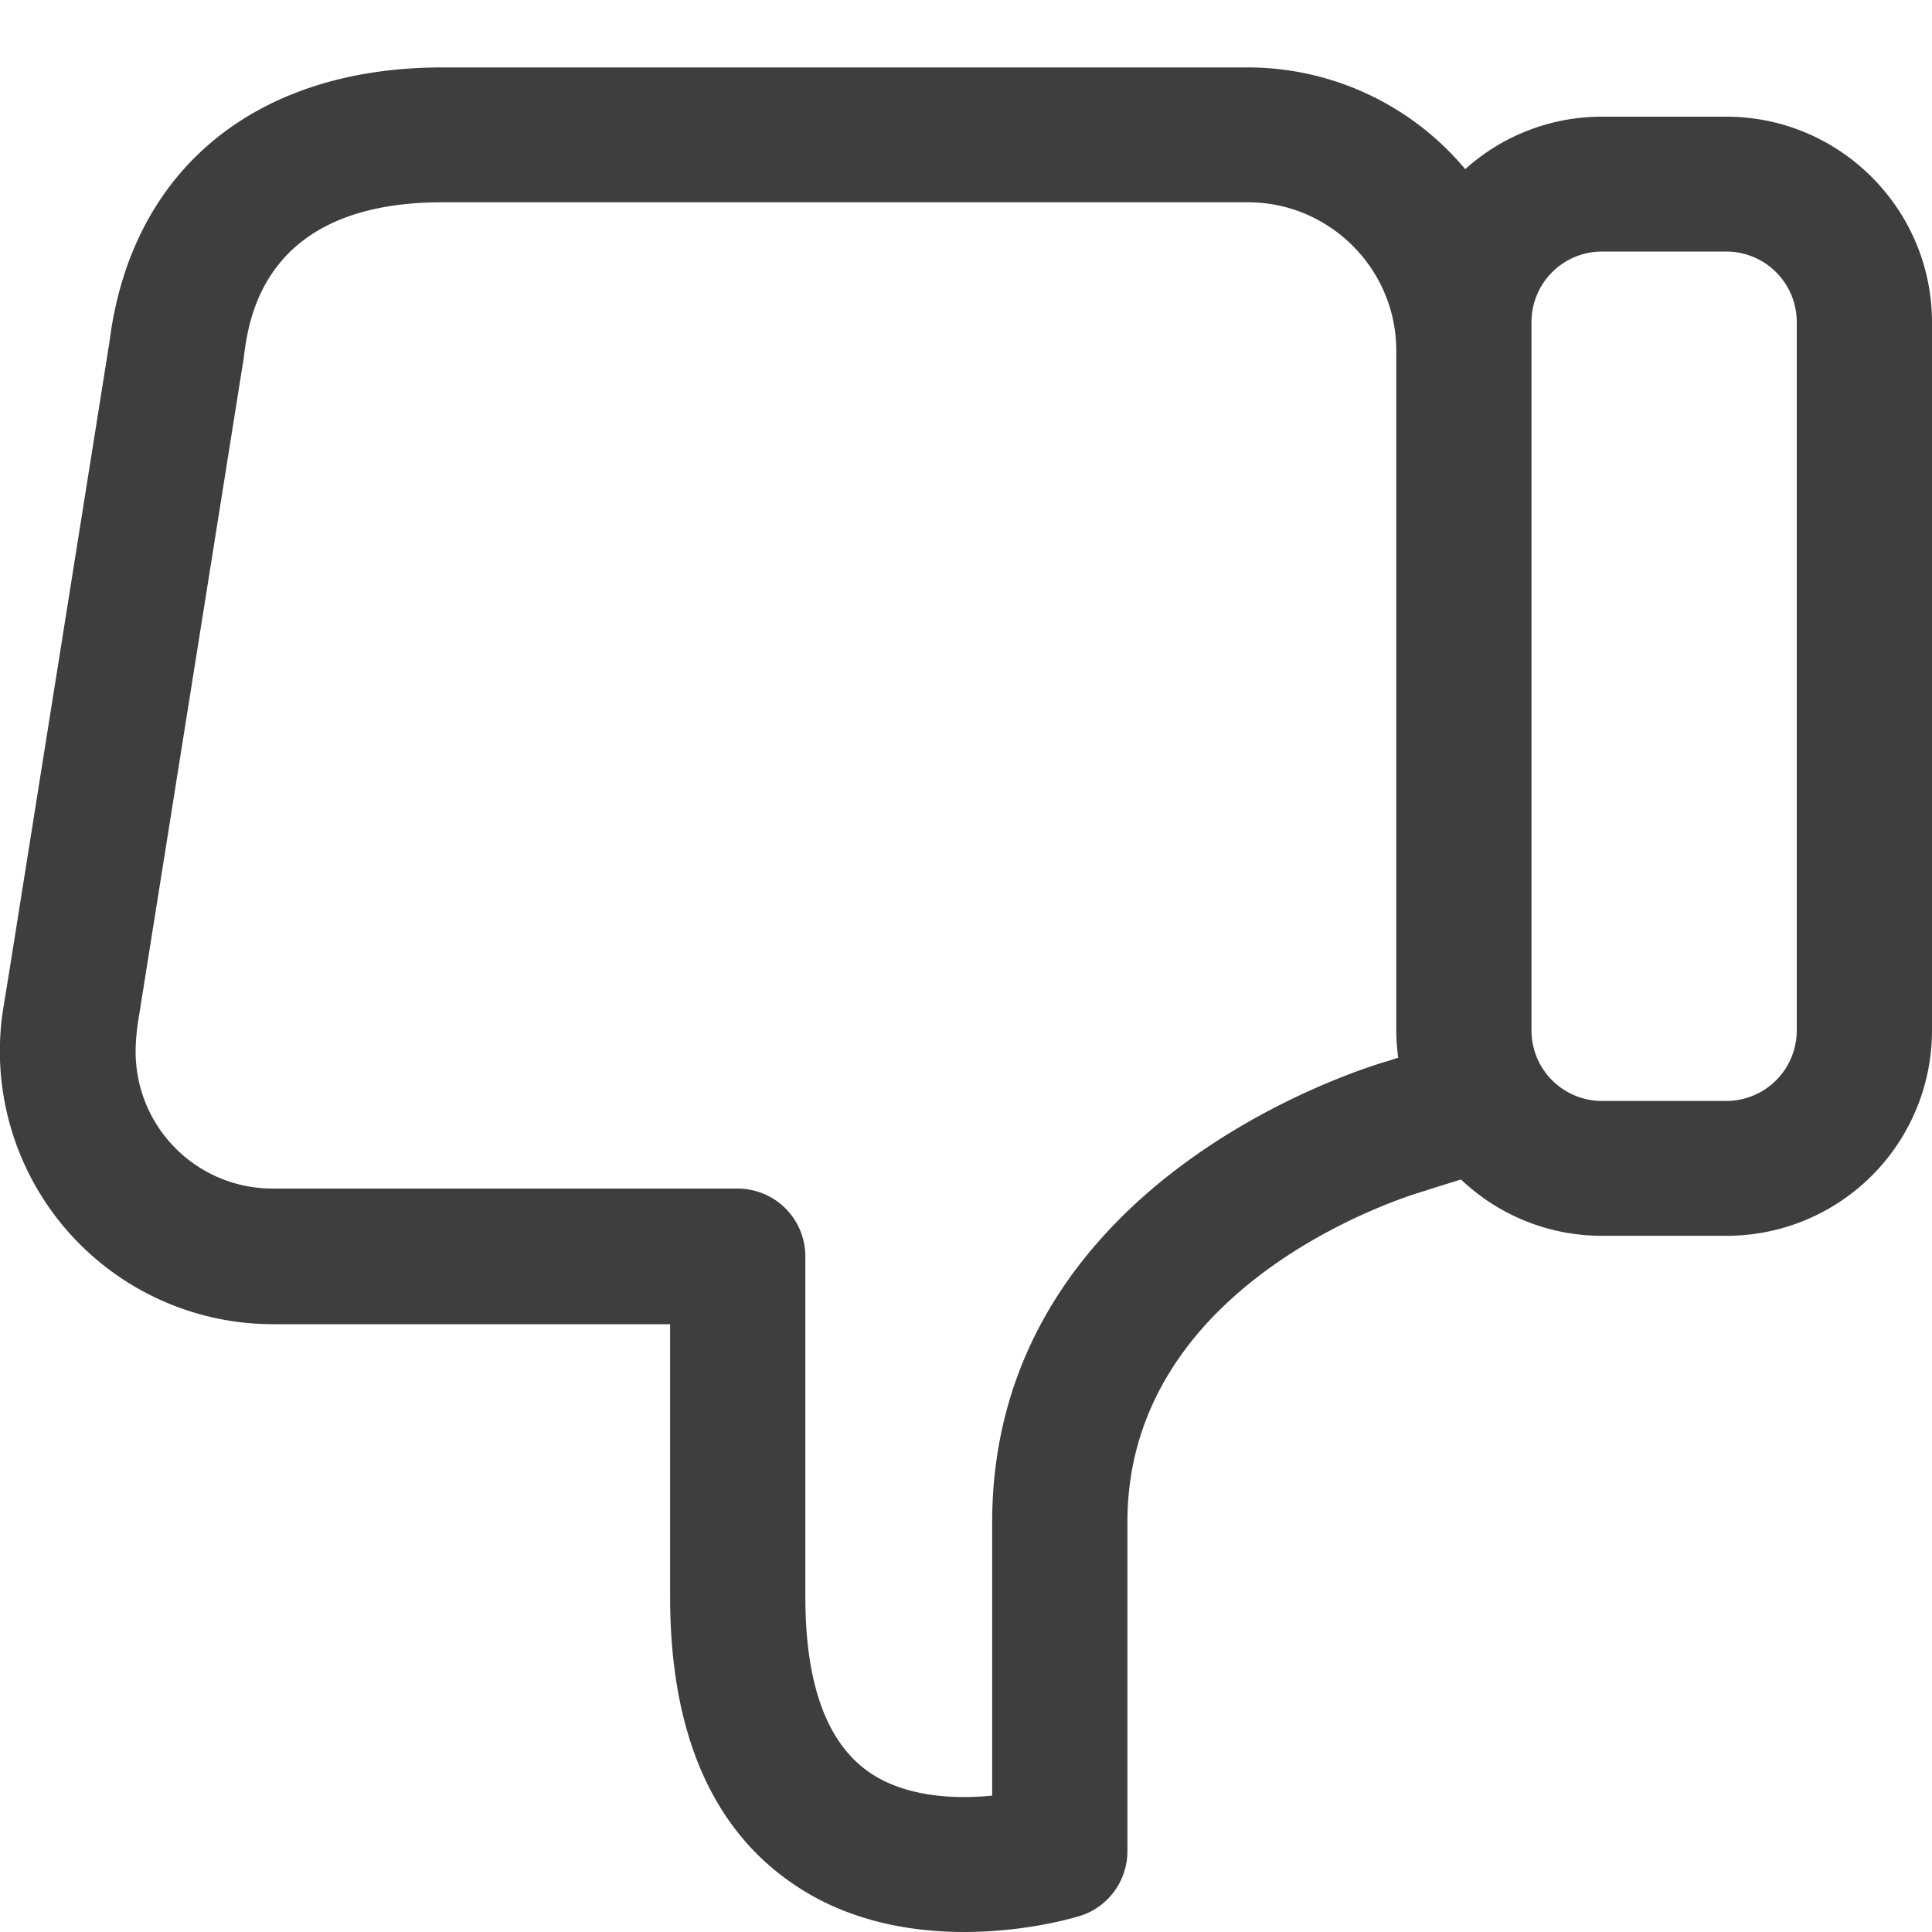 <svg width="20" height="20" viewBox="0 0 20 20" fill="none" xmlns="http://www.w3.org/2000/svg"><path d="M2.82 13.708h4.117v2.824c0 1.354.404 2.338 1.204 2.921 1.257.923 2.967.404 3.04.38.29-.09.49-.363.49-.67v-3.407c0-2.522 2.967-3.4 3.093-3.432.009-.004.017-.004.02-.008l.34-.106c.383.363.897.583 1.46.583h1.286A2.126 2.126 0 0020 10.668v-7.33c0-1.175-.955-2.13-2.13-2.13h-1.286a2.11 2.11 0 00-1.416.543A2.935 2.935 0 0012.92.698H4.579c-1.935 0-3.22 1.061-3.445 2.836l-1.036 6.51-.057.35a2.827 2.827 0 002.779 3.314zM15.854 3.334a.73.73 0 01.73-.73h1.286a.73.73 0 01.73.73v7.333a.73.73 0 01-.73.73h-1.286a.73.73 0 01-.73-.73V3.334zM1.424 10.61l1.094-6.872c0-.008.004-.016.004-.024.049-.4.196-1.62 2.057-1.62h8.34c.845 0 1.535.69 1.535 1.534v7.04c0 .093.008.187.02.281l-.101.033c-.298.085-4.102 1.253-4.102 4.778v2.828c-.404.041-.934.012-1.305-.265-.417-.31-.629-.91-.629-1.791v-3.526a.702.702 0 00-.702-.702H2.82a1.417 1.417 0 01-1.416-1.416c0-.09.008-.184.02-.278z" fill="#3E3E3E"/></svg>